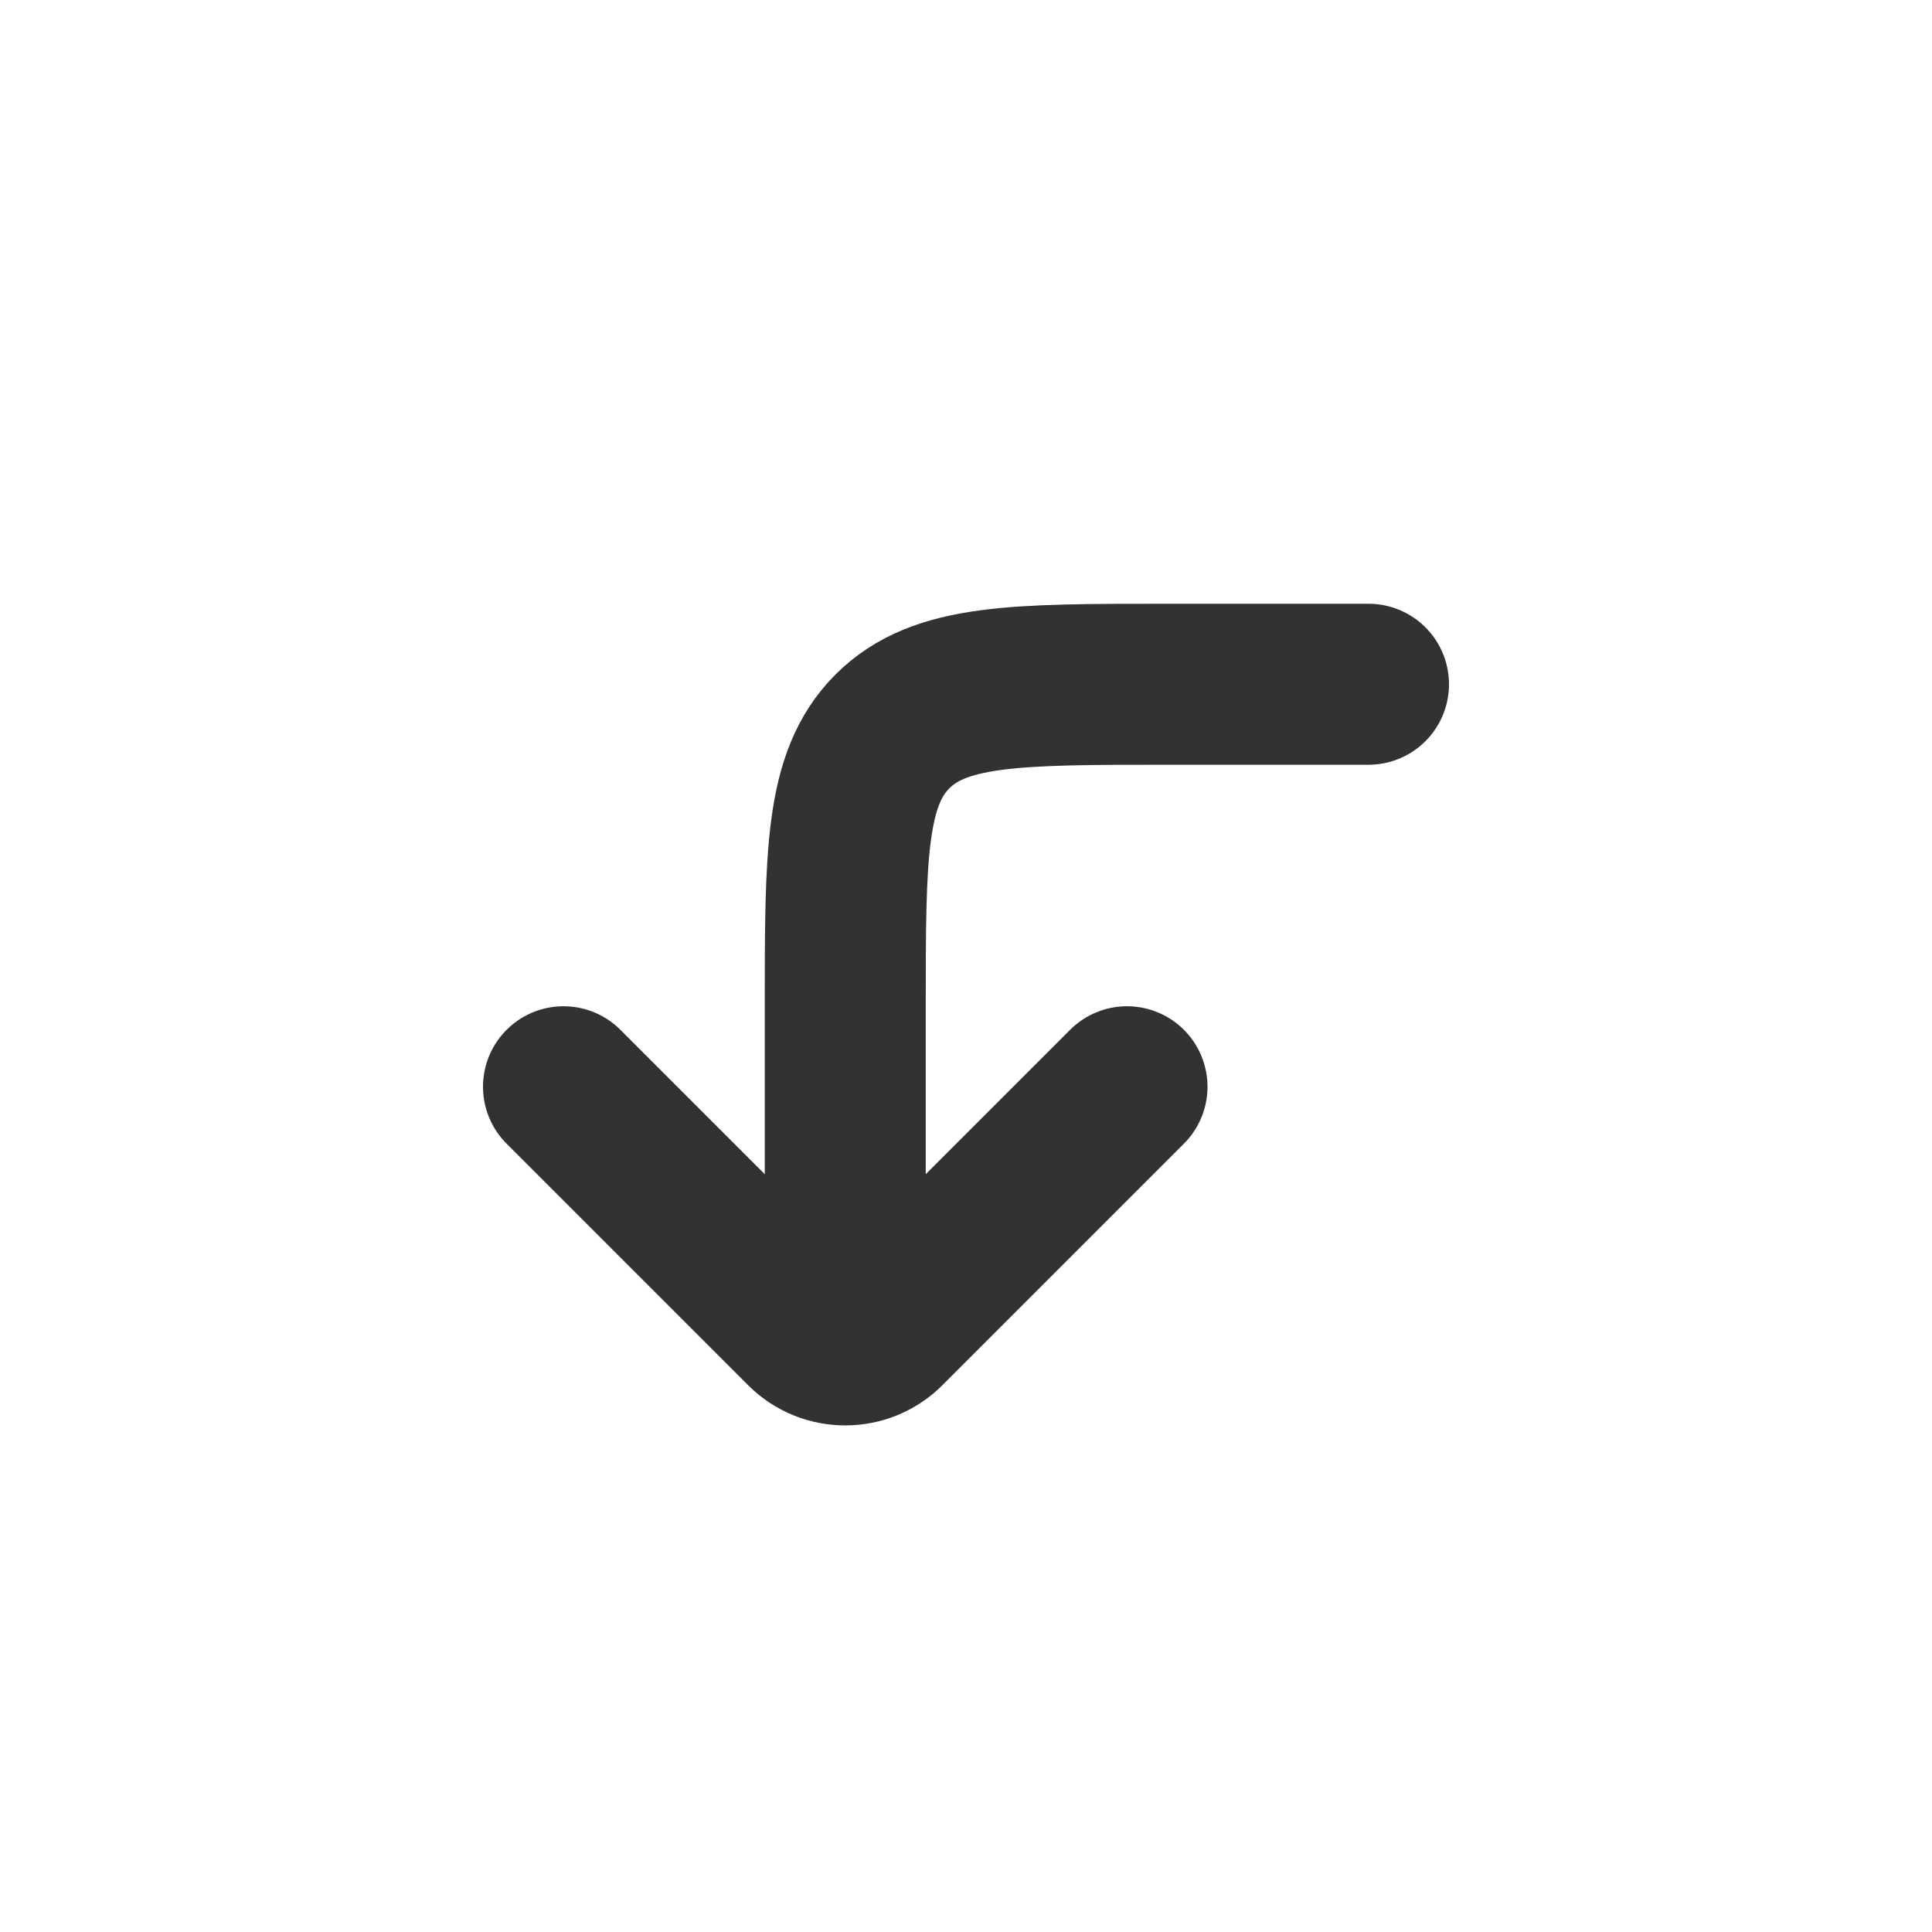 <?xml version="1.0" encoding="utf-8"?>
<svg width="800px" height="800px" viewBox="0 0 24 24" fill="none" xmlns="http://www.w3.org/2000/svg">
<path d="M17 8.5L14.5 8.5C12.614 8.5 11.672 8.5 11.086 9.086C10.5 9.672 10.5 10.614 10.5 12.5L10.5 16" stroke="#323232" stroke-width="2" stroke-linecap="round" stroke-linejoin="round"/>
<path d="M7 13.5L10 16.5V16.5C10.276 16.776 10.724 16.776 11 16.5V16.5L14 13.5" stroke="#323232" stroke-width="2" stroke-linecap="round" stroke-linejoin="round"/>
</svg>